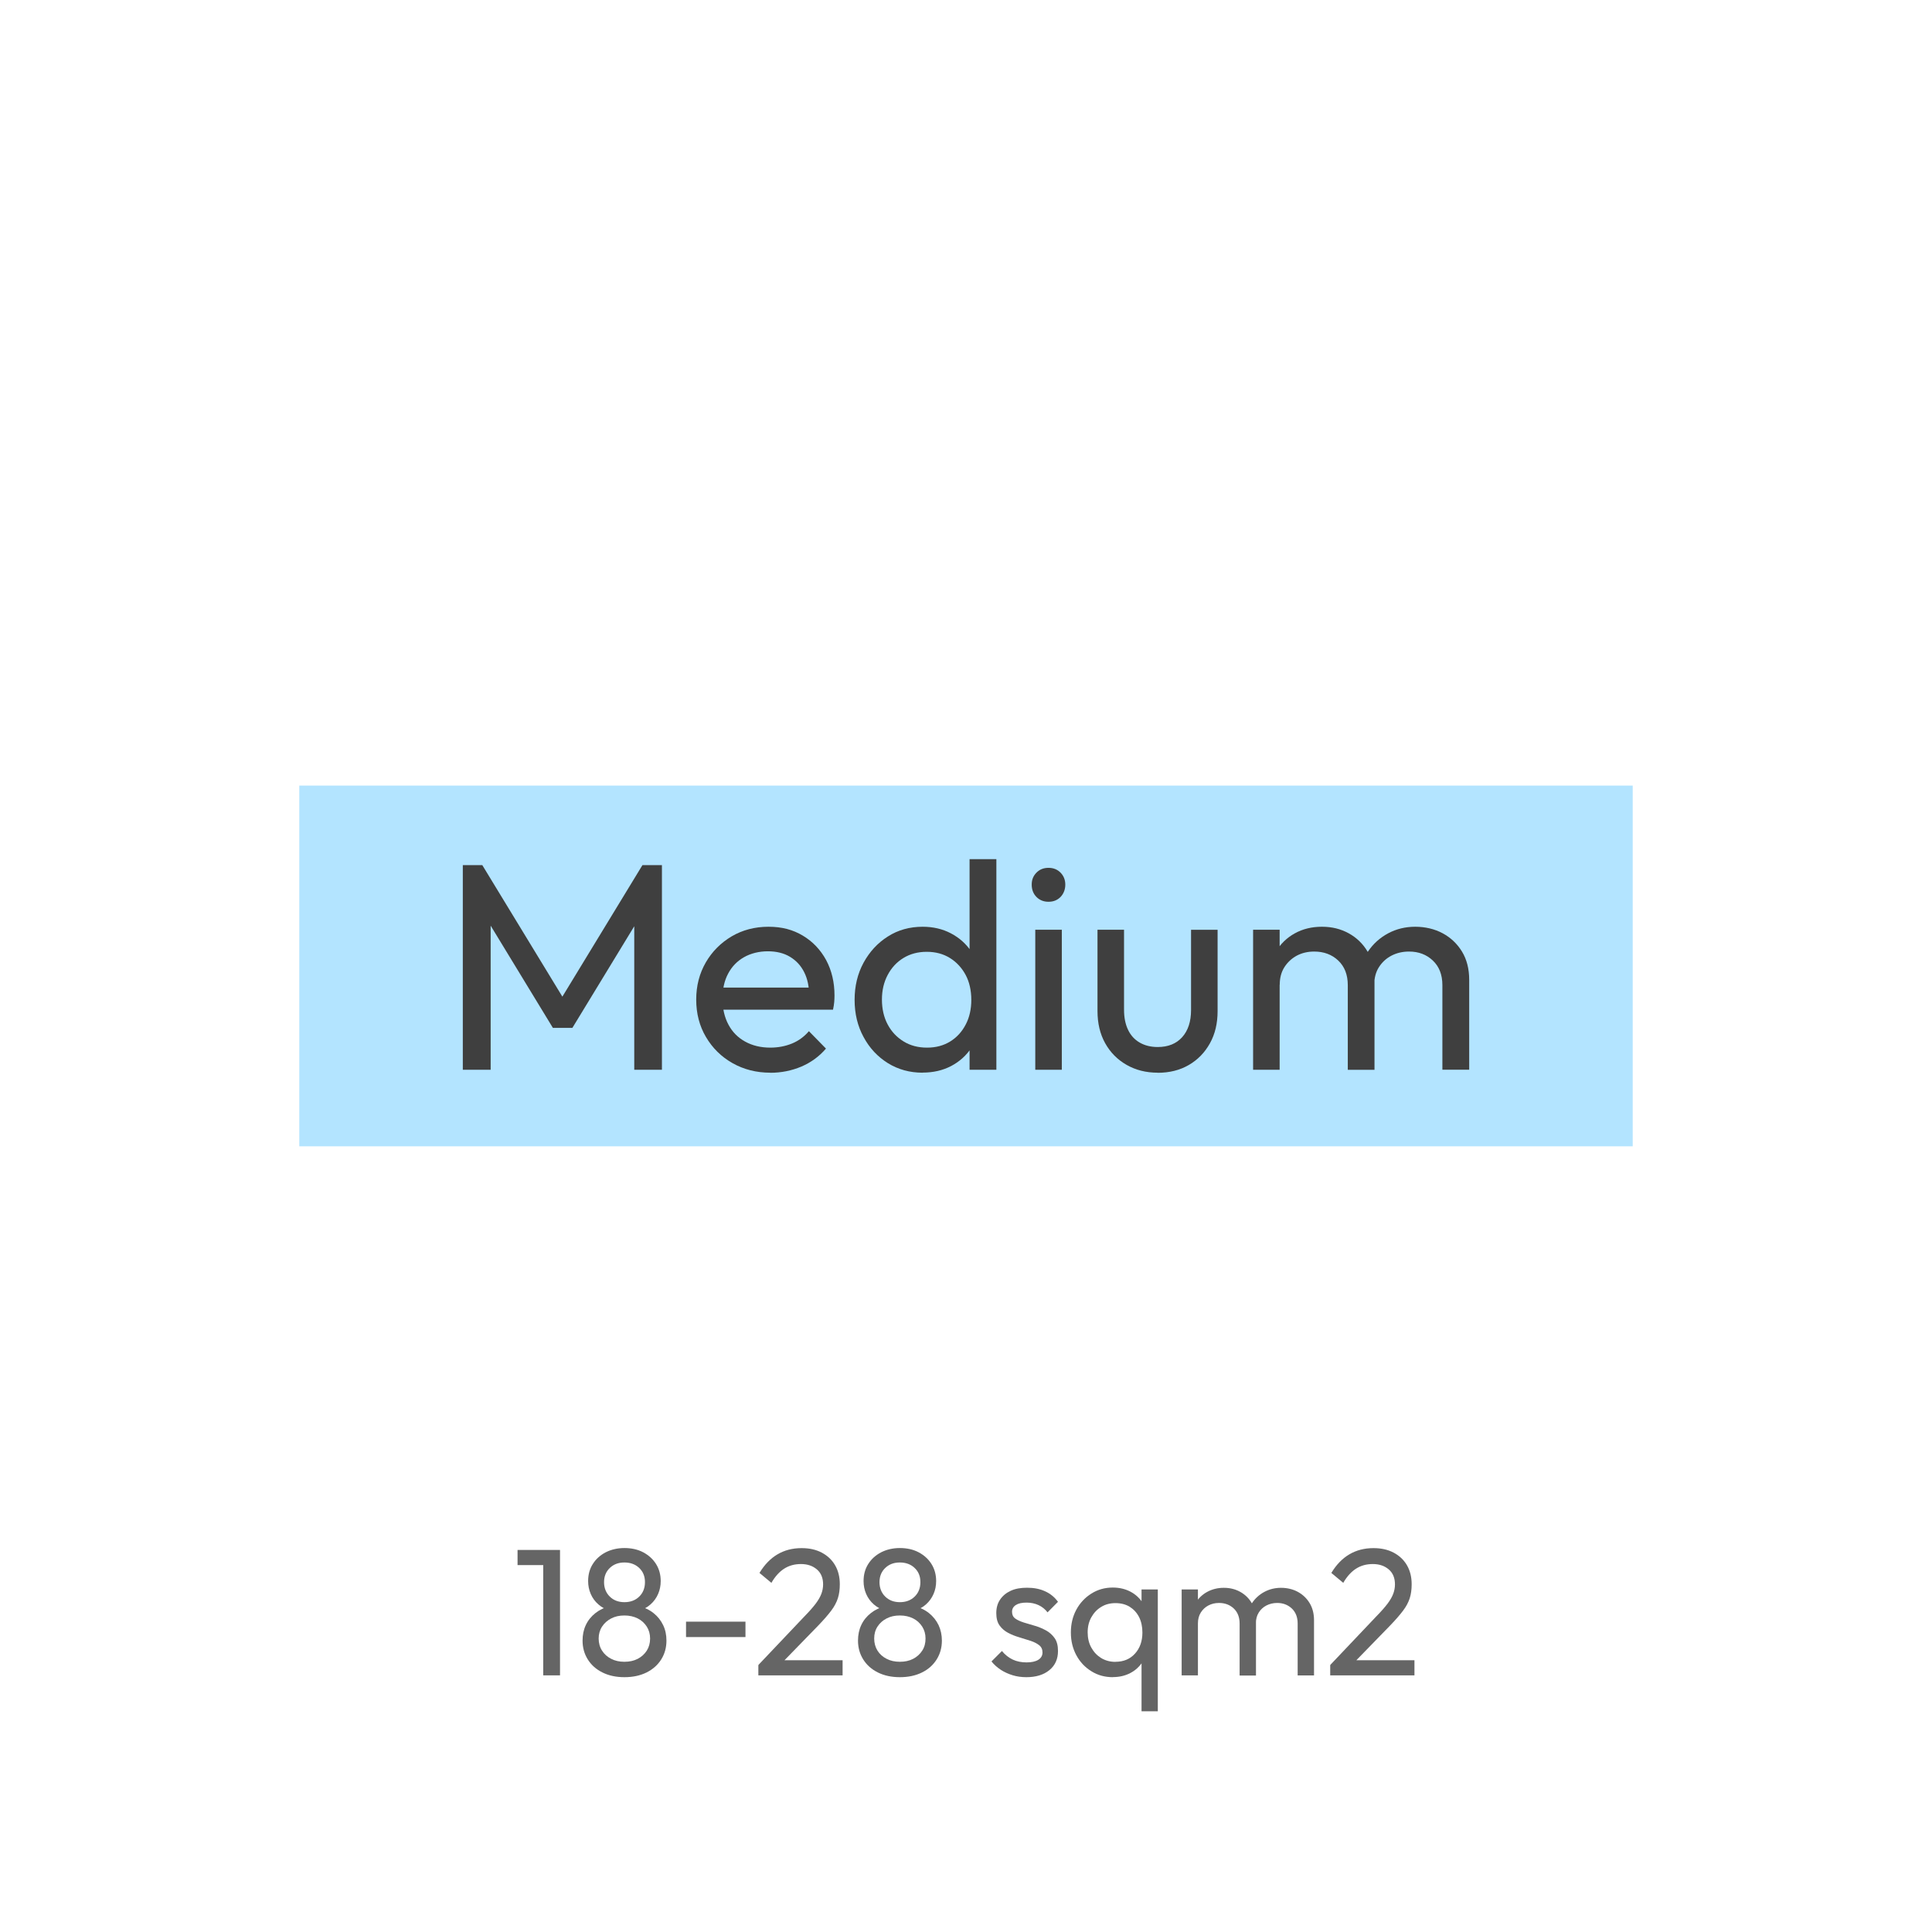 <?xml version="1.0" encoding="UTF-8"?>
<svg id="Layer_1" data-name="Layer 1" xmlns="http://www.w3.org/2000/svg" viewBox="0 0 222 222">
  <defs>
    <style>
      .cls-1 {
        fill: #3f3f3f;
      }

      .cls-2 {
        opacity: .8;
      }

      .cls-3 {
        fill: #00a3ff;
        opacity: .3;
      }
    </style>
  </defs>
  <rect class="cls-3" x="34.39" y="90.27" width="153.22" height="41.45"/>
  <g>
    <path class="cls-1" d="M53.18,122.92v-23.51h2.24l9.96,16.36h-1.52l9.96-16.36h2.24v23.51h-3.18v-17.92l.75.2-7.86,12.91h-2.24l-7.86-12.91.71-.2v17.92h-3.18Z"/>
    <path class="cls-1" d="M88.51,123.26c-1.6,0-3.05-.37-4.34-1.1-1.29-.73-2.3-1.73-3.05-3s-1.12-2.7-1.12-4.3.37-3,1.1-4.27c.73-1.26,1.73-2.26,2.98-3,1.25-.73,2.66-1.1,4.22-1.1s2.81.34,3.95,1.02c1.14.68,2.03,1.62,2.68,2.81.64,1.2.96,2.55.96,4.07,0,.23-.01.47-.03.73-.02.26-.07.56-.14.9h-13.58v-2.54h11.96l-1.12.98c0-1.08-.19-2-.58-2.76-.38-.76-.93-1.34-1.63-1.76-.7-.42-1.55-.63-2.54-.63s-1.95.23-2.74.68c-.79.45-1.4,1.08-1.83,1.9-.43.81-.64,1.77-.64,2.88s.23,2.12.68,2.96c.45.85,1.09,1.5,1.93,1.96.83.46,1.8.69,2.88.69.9,0,1.73-.16,2.49-.47s1.41-.79,1.95-1.42l1.96,2c-.77.9-1.71,1.59-2.83,2.07-1.12.47-2.31.71-3.57.71Z"/>
    <path class="cls-1" d="M106.02,123.26c-1.49,0-2.82-.37-4-1.1-1.17-.73-2.11-1.73-2.79-3-.69-1.26-1.03-2.69-1.03-4.27s.34-3,1.03-4.27c.69-1.26,1.62-2.27,2.79-3.01,1.17-.75,2.51-1.12,4-1.12,1.2,0,2.28.25,3.25.76.97.51,1.75,1.21,2.35,2.1.6.89.93,1.92,1,3.1v4.84c-.07,1.15-.4,2.18-.98,3.08-.59.9-1.37,1.61-2.34,2.12-.97.51-2.07.76-3.29.76ZM106.53,120.38c1.02,0,1.9-.24,2.66-.71.76-.47,1.35-1.12,1.78-1.95.43-.82.64-1.77.64-2.83s-.22-2.07-.66-2.88c-.44-.81-1.04-1.46-1.8-1.93-.76-.47-1.64-.71-2.66-.71s-1.91.24-2.68.71c-.77.47-1.37,1.12-1.81,1.95s-.66,1.77-.66,2.83.22,2.04.66,2.86c.44.83,1.05,1.47,1.83,1.95s1.68.71,2.69.71ZM114.49,122.92h-3.08v-4.34l.58-3.93-.58-3.9v-12.03h3.08v24.19Z"/>
    <path class="cls-1" d="M120.48,103.62c-.56,0-1.03-.19-1.39-.56-.36-.37-.54-.84-.54-1.41s.18-1,.54-1.37c.36-.37.82-.56,1.39-.56s1.03.19,1.39.56c.36.37.54.83.54,1.37s-.18,1.03-.54,1.41c-.36.37-.82.56-1.39.56ZM118.96,122.92v-16.09h3.05v16.09h-3.05Z"/>
    <path class="cls-1" d="M133.02,123.26c-1.33,0-2.52-.3-3.57-.9-1.05-.6-1.87-1.43-2.46-2.49-.59-1.06-.88-2.29-.88-3.69v-9.35h3.05v9.21c0,.88.15,1.64.46,2.29s.75,1.13,1.34,1.47,1.28.51,2.07.51c1.2,0,2.13-.38,2.81-1.13.68-.76,1.02-1.8,1.02-3.13v-9.21h3.05v9.35c0,1.4-.29,2.63-.88,3.69-.59,1.06-1.39,1.89-2.42,2.49-1.03.6-2.22.9-3.57.9Z"/>
    <path class="cls-1" d="M143.99,122.92v-16.09h3.05v16.09h-3.05ZM154.87,122.92v-9.72c0-1.2-.37-2.14-1.1-2.83-.73-.69-1.66-1.03-2.76-1.03-.75,0-1.41.16-2,.47-.59.32-1.06.76-1.42,1.32s-.54,1.24-.54,2.03l-1.25-.61c0-1.22.26-2.28.8-3.18.53-.9,1.26-1.61,2.18-2.12s1.96-.76,3.12-.76,2.15.25,3.07.75c.91.5,1.64,1.2,2.17,2.1.53.9.8,1.98.8,3.22v10.37h-3.05ZM165.74,122.92v-9.72c0-1.2-.37-2.14-1.1-2.83-.73-.69-1.64-1.03-2.73-1.03-.75,0-1.42.16-2.02.47s-1.08.76-1.44,1.32-.54,1.24-.54,2.03l-1.73-.61c.07-1.24.4-2.31,1-3.2.6-.89,1.37-1.59,2.32-2.1s1.99-.76,3.12-.76,2.22.25,3.15.75,1.67,1.2,2.22,2.1c.55.9.83,1.99.83,3.25v10.33h-3.08Z"/>
  </g>
  <g class="cls-2">
    <path class="cls-1" d="M59.47,179.84v-1.74h4.67v1.74h-4.67ZM62.42,192.51v-14.41h1.93v14.41h-1.93Z"/>
    <path class="cls-1" d="M71.75,192.72c-.95,0-1.8-.18-2.52-.54-.73-.36-1.29-.86-1.69-1.5-.4-.64-.6-1.36-.6-2.16,0-.65.12-1.25.37-1.78.25-.54.62-1,1.1-1.38.48-.38,1.05-.65,1.7-.82l.06.56c-.55-.15-1.03-.4-1.41-.74-.39-.34-.68-.74-.88-1.2-.2-.46-.3-.96-.3-1.48,0-.75.18-1.41.54-1.97.36-.57.85-1.01,1.48-1.34.63-.32,1.35-.49,2.15-.49s1.54.16,2.16.49c.62.33,1.11.77,1.47,1.34.36.57.54,1.23.54,1.97,0,.53-.1,1.02-.3,1.48-.2.46-.49.86-.87,1.2-.38.34-.85.59-1.4.74l.04-.56c.66.17,1.24.44,1.71.82.48.38.84.84,1.1,1.38.26.54.38,1.13.38,1.78,0,.8-.2,1.52-.6,2.16-.4.64-.97,1.14-1.69,1.5-.73.36-1.57.54-2.54.54ZM71.75,190.95c.58,0,1.09-.11,1.53-.34.44-.23.78-.54,1.04-.94.25-.4.38-.86.38-1.39s-.13-.97-.38-1.37c-.26-.4-.6-.72-1.04-.94s-.94-.34-1.53-.34-1.07.11-1.52.34c-.44.23-.79.54-1.05.94-.26.4-.39.86-.39,1.37s.13.99.39,1.39c.25.4.61.72,1.05.94.44.23.95.34,1.52.34ZM71.75,184.1c.69,0,1.26-.21,1.7-.64.44-.43.66-.98.66-1.66s-.22-1.21-.66-1.63c-.44-.42-1.01-.63-1.7-.63s-1.24.21-1.68.63c-.44.42-.66.97-.66,1.63s.22,1.23.66,1.66c.44.43,1,.64,1.68.64Z"/>
    <path class="cls-1" d="M78.83,188.11v-1.77h6.83v1.77h-6.83Z"/>
    <path class="cls-1" d="M87.14,191.32l5.32-5.61c.54-.55.96-1.03,1.27-1.44s.52-.79.65-1.13c.13-.34.2-.71.2-1.08,0-.73-.23-1.31-.71-1.72s-1.08-.62-1.83-.62-1.38.18-1.93.53c-.55.35-1.05.9-1.47,1.63l-1.37-1.14c.57-.94,1.25-1.65,2.06-2.13s1.73-.72,2.78-.72c.89,0,1.66.17,2.32.52.66.35,1.17.83,1.53,1.45.36.62.54,1.35.54,2.18,0,.6-.07,1.13-.22,1.6-.15.47-.4.95-.77,1.44s-.88,1.08-1.53,1.75l-4.3,4.42-2.53.06ZM87.14,192.51v-1.18l1.66-.56h8.02v1.74h-9.68Z"/>
    <path class="cls-1" d="M103.4,192.72c-.96,0-1.8-.18-2.52-.54-.73-.36-1.29-.86-1.69-1.5-.4-.64-.6-1.36-.6-2.16,0-.65.12-1.25.37-1.78.25-.54.62-1,1.1-1.38.48-.38,1.05-.65,1.7-.82l.06.56c-.55-.15-1.02-.4-1.41-.74-.39-.34-.68-.74-.88-1.2-.2-.46-.3-.96-.3-1.48,0-.75.18-1.41.54-1.97.36-.57.85-1.01,1.48-1.34.63-.32,1.35-.49,2.15-.49s1.54.16,2.16.49c.62.33,1.11.77,1.47,1.34.36.57.54,1.23.54,1.97,0,.53-.1,1.02-.3,1.48-.2.46-.49.86-.87,1.2s-.85.59-1.4.74l.04-.56c.66.17,1.24.44,1.71.82s.84.84,1.1,1.38c.25.54.38,1.13.38,1.78,0,.8-.2,1.52-.6,2.16-.4.64-.96,1.14-1.69,1.5-.73.36-1.57.54-2.54.54ZM103.4,190.95c.58,0,1.09-.11,1.53-.34.44-.23.78-.54,1.04-.94s.38-.86.38-1.39-.13-.97-.38-1.37c-.26-.4-.6-.72-1.04-.94s-.94-.34-1.53-.34-1.07.11-1.52.34-.79.54-1.05.94c-.26.4-.38.86-.38,1.37s.13.99.38,1.39.61.72,1.05.94c.44.23.95.34,1.52.34ZM103.4,184.1c.69,0,1.26-.21,1.7-.64.44-.43.66-.98.66-1.66s-.22-1.21-.66-1.63c-.44-.42-1.01-.63-1.7-.63s-1.24.21-1.68.63c-.44.42-.66.97-.66,1.63s.22,1.23.66,1.66c.44.43,1,.64,1.68.64Z"/>
    <path class="cls-1" d="M117.94,192.72c-.55,0-1.08-.07-1.57-.22-.49-.15-.94-.35-1.36-.62-.41-.27-.78-.59-1.08-.97l1.2-1.2c.36.44.78.77,1.25.99s1,.32,1.58.32,1.03-.1,1.35-.3c.32-.2.48-.48.48-.84s-.13-.64-.39-.84c-.26-.2-.59-.37-.99-.5s-.83-.26-1.28-.4c-.45-.13-.88-.3-1.28-.51s-.73-.49-.99-.85c-.26-.36-.38-.84-.38-1.43s.14-1.11.44-1.55.7-.77,1.22-1.01c.52-.24,1.14-.35,1.88-.35.78,0,1.46.13,2.07.41.6.27,1.1.68,1.48,1.21l-1.2,1.21c-.28-.36-.62-.64-1.03-.83-.41-.19-.87-.29-1.38-.29-.54,0-.95.09-1.24.28s-.43.45-.43.78.12.59.37.77.58.33.99.46.83.25,1.28.38.86.31,1.27.53c.4.22.73.52.99.89s.38.86.38,1.47c0,.93-.33,1.66-.99,2.2-.66.54-1.54.81-2.65.81Z"/>
    <path class="cls-1" d="M127.88,192.72c-.91,0-1.74-.22-2.47-.68-.73-.45-1.31-1.06-1.73-1.84s-.63-1.65-.63-2.62.21-1.84.63-2.62,1-1.39,1.73-1.85c.73-.46,1.55-.69,2.45-.69.76,0,1.44.16,2.03.47.59.31,1.06.74,1.41,1.29.35.55.55,1.18.59,1.9v2.97c-.04.71-.24,1.34-.59,1.89-.35.55-.82.99-1.41,1.3-.59.31-1.26.47-2.01.47ZM128.18,190.95c.93,0,1.67-.31,2.24-.94s.85-1.44.85-2.42c0-.68-.13-1.27-.38-1.77-.26-.51-.62-.9-1.08-1.19-.46-.28-1.01-.42-1.63-.42s-1.17.14-1.65.44c-.48.29-.85.69-1.13,1.19s-.42,1.08-.42,1.73.14,1.25.42,1.75c.28.51.65.9,1.13,1.2.48.29,1.03.44,1.65.44ZM131.17,196.64v-6.6l.33-2.41-.33-2.39v-2.6h1.87v14h-1.87Z"/>
    <path class="cls-1" d="M135.78,192.51v-9.87h1.87v9.87h-1.87ZM142.44,192.51v-5.96c0-.73-.23-1.31-.68-1.73-.45-.42-1.01-.63-1.69-.63-.46,0-.86.1-1.22.29-.36.19-.65.46-.87.81-.22.35-.33.76-.33,1.25l-.77-.37c0-.75.16-1.4.49-1.95.32-.55.77-.99,1.34-1.3s1.21-.47,1.91-.47,1.32.15,1.88.46c.56.31,1,.73,1.33,1.29.33.55.49,1.21.49,1.97v6.36h-1.87ZM149.11,192.51v-5.96c0-.73-.23-1.31-.68-1.73-.45-.42-1.01-.63-1.67-.63-.46,0-.87.1-1.24.29-.37.19-.66.46-.88.81s-.33.76-.33,1.25l-1.06-.37c.04-.76.24-1.42.61-1.96.37-.55.84-.98,1.42-1.29.58-.31,1.22-.47,1.91-.47s1.36.15,1.93.46c.57.31,1.02.73,1.36,1.29.34.55.51,1.22.51,1.99v6.33h-1.89Z"/>
    <path class="cls-1" d="M152.85,191.32l5.32-5.61c.54-.55.96-1.03,1.27-1.44s.52-.79.65-1.13c.13-.34.2-.71.2-1.08,0-.73-.23-1.31-.71-1.72s-1.08-.62-1.83-.62-1.38.18-1.93.53c-.55.35-1.05.9-1.47,1.63l-1.37-1.14c.57-.94,1.25-1.65,2.06-2.13s1.73-.72,2.78-.72c.89,0,1.66.17,2.32.52.66.35,1.17.83,1.53,1.45.36.62.54,1.35.54,2.18,0,.6-.07,1.13-.22,1.6-.15.47-.4.95-.77,1.44s-.88,1.08-1.53,1.75l-4.3,4.42-2.53.06ZM152.85,192.51v-1.18l1.66-.56h8.02v1.74h-9.68Z"/>
  </g>
</svg>